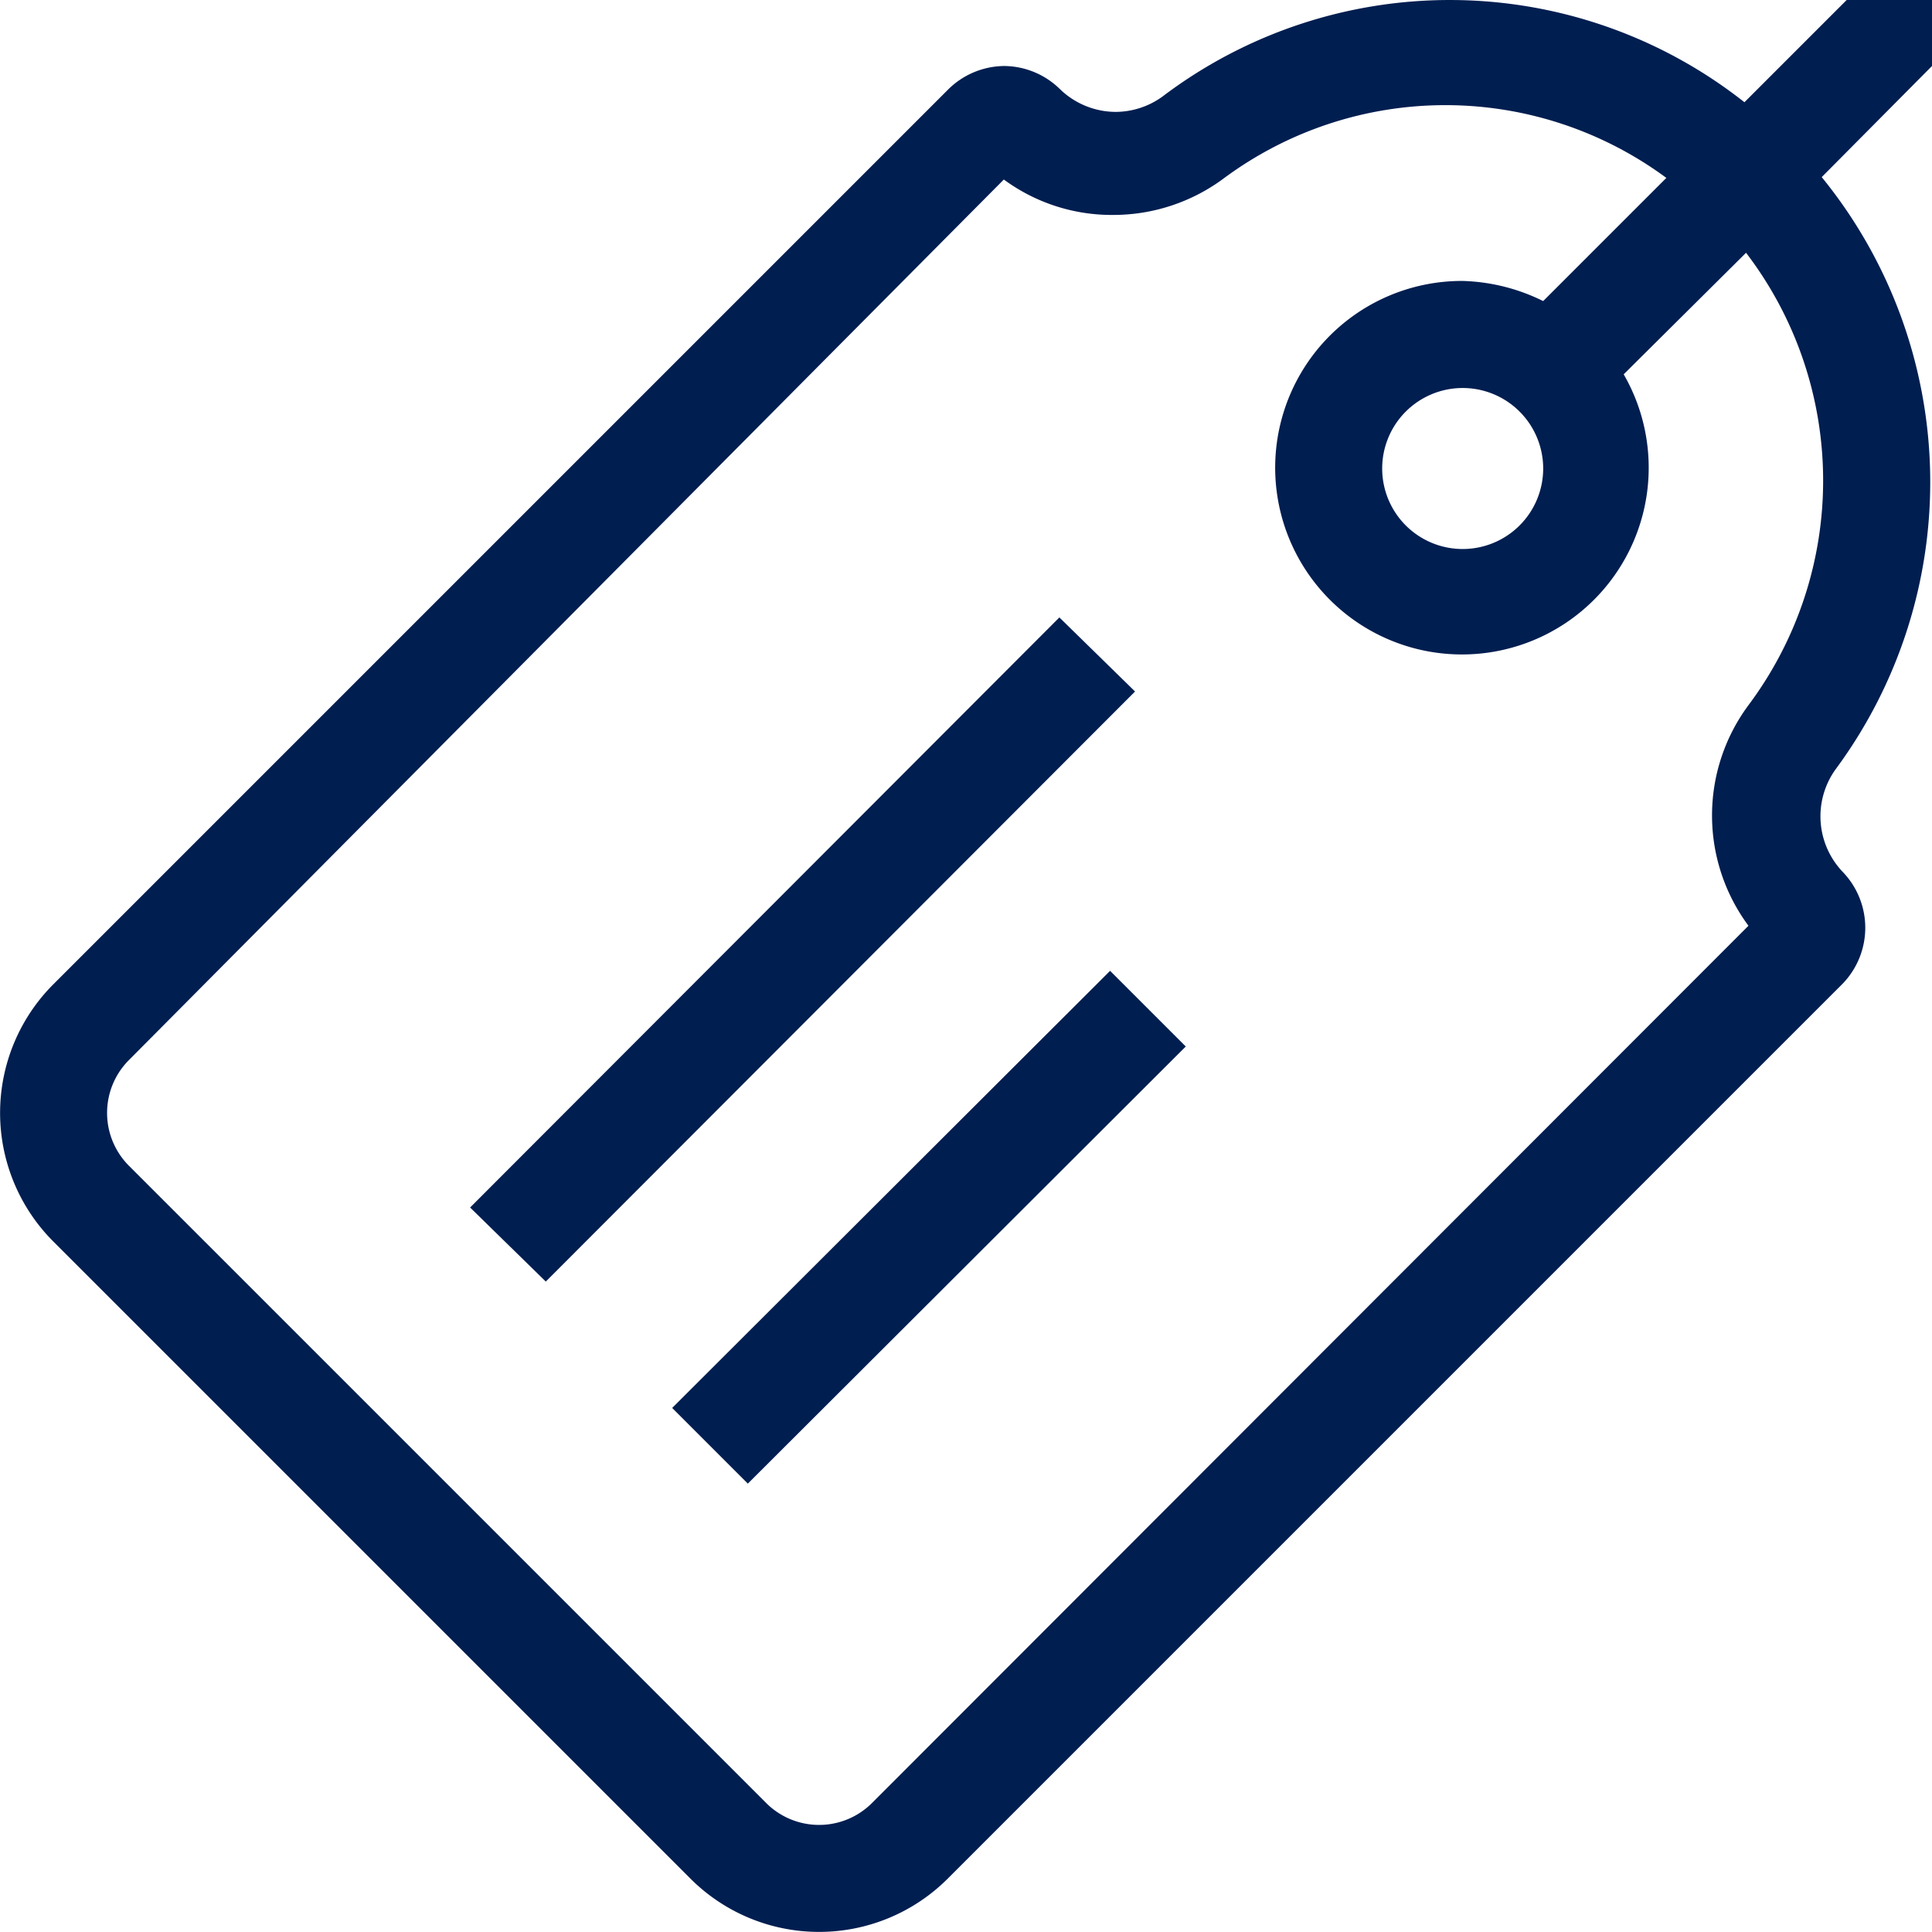 <svg role="img" xmlns="http://www.w3.org/2000/svg" width="24" height="24" viewBox="0 0 24 24" fill="#001e50"><path d="m14.1 8.59-7.32 7.33-.94-.92 7.32-7.33zm-5.75 8.9.94.94L14.73 13l-.94-.94zM22.8 9.56a1 1 0 0 0 .09 1.27 1 1 0 0 1 0 1.39L11.77 23.34a2.26 2.26 0 0 1-3.19 0L.66 15.42a2.26 2.26 0 0 1 0-3.19L11.78 1.11a1 1 0 0 1 .7-.29 1 1 0 0 1 .69.29 1 1 0 0 0 .69.28 1 1 0 0 0 .58-.19 5.91 5.91 0 0 1 7.23.07L22.94 0H24v.82L22.63 2.2a6 6 0 0 1 .17 7.36m-1.11-6.42-1.52 1.51a2.32 2.32 0 1 1-2-1.16 2.4 2.4 0 0 1 1 .25l1.53-1.53a4.62 4.62 0 0 0-5.49 0 2.3 2.3 0 0 1-1.38.46 2.26 2.26 0 0 1-1.36-.44L1.6 13.17a.93.93 0 0 0 0 1.31l7.92 7.92a.93.93 0 0 0 1.31 0l10.89-10.9a2.3 2.3 0 0 1 0-2.74 4.66 4.66 0 0 0-.03-5.62m-3.52 1.68a1 1 0 1 0 1 1 1 1 0 0 0-1-1"></path></svg>